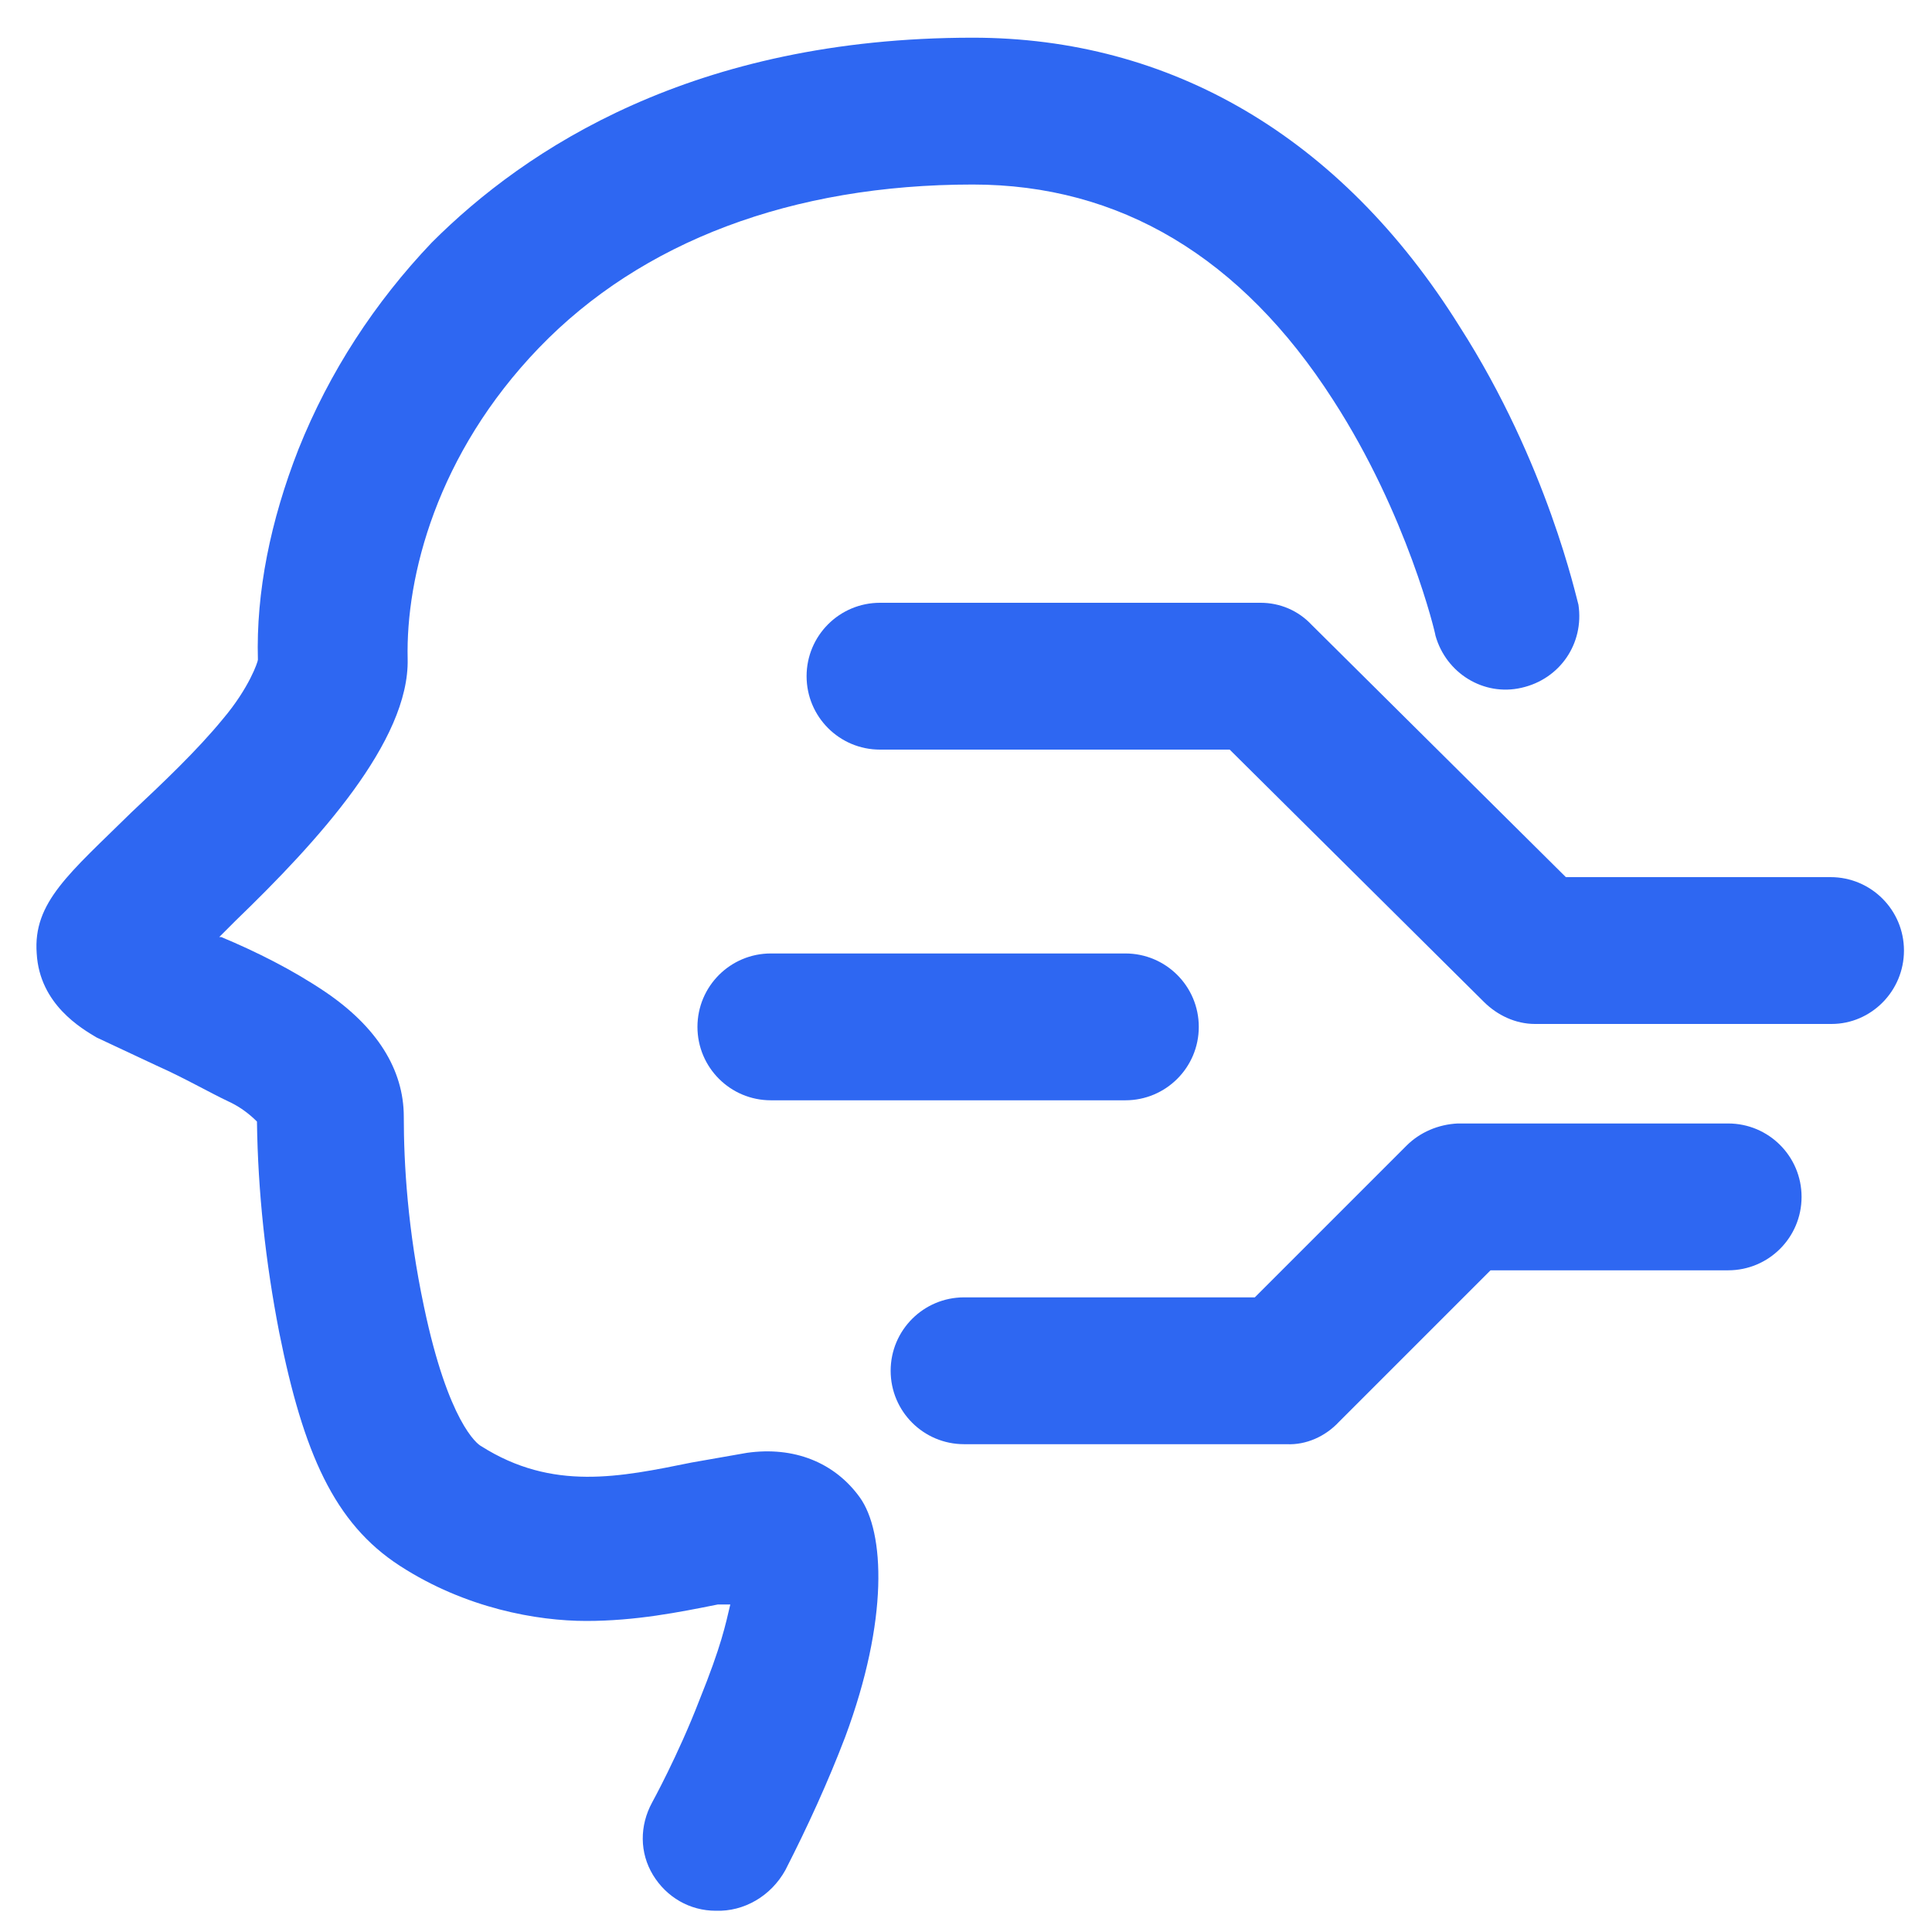 <svg width="47" height="47" viewBox="0 0 47 47" fill="none" xmlns="http://www.w3.org/2000/svg">
<g id="&#230;&#153;&#186;&#232;&#131;&#189;&#232;&#191;&#144;&#231;&#187;&#180; 1" clip-path="url(#clip0_2075_8069)">
<path id="Vector" d="M17.413 46.483C16.779 46.483 16.215 46.154 15.886 45.614C15.557 45.073 15.557 44.415 15.863 43.851C15.863 43.851 16.497 42.7 17.014 41.36C17.555 40.02 17.648 39.527 17.766 39.033H17.46C16.52 39.221 15.463 39.433 14.264 39.433C13.066 39.433 11.327 39.127 9.729 38.093C8.131 37.059 7.379 35.344 6.791 32.407C6.462 30.715 6.274 28.999 6.251 27.284C6.039 27.072 5.804 26.907 5.546 26.79C5.099 26.578 4.441 26.203 3.854 25.944L2.35 25.239C1.997 25.027 0.963 24.44 0.893 23.195C0.799 21.949 1.692 21.244 3.196 19.764C3.948 19.058 4.794 18.259 5.428 17.484C6.063 16.732 6.274 16.098 6.274 16.05C6.227 14.405 6.58 12.666 7.261 10.928C8.013 9.047 9.118 7.356 10.505 5.899C12.784 3.619 16.873 0.917 23.665 0.917C28.459 0.917 32.618 3.313 35.508 7.943C37.647 11.28 38.352 14.57 38.399 14.711C38.54 15.651 37.953 16.52 37.013 16.732C36.096 16.944 35.179 16.38 34.921 15.463C34.921 15.416 34.239 12.525 32.43 9.729C30.198 6.251 27.236 4.489 23.665 4.489C19.27 4.489 15.604 5.875 13.113 8.46C10.622 11.045 9.87 14.03 9.917 16.027C9.964 18.024 7.731 20.468 5.734 22.395L5.334 22.795H5.381C6.227 23.148 7.12 23.594 7.919 24.134C9.165 24.98 9.823 26.015 9.823 27.166C9.823 28.317 9.917 29.916 10.316 31.796C10.904 34.592 11.609 35.133 11.703 35.179C13.442 36.284 15.087 35.931 16.826 35.579L18.166 35.344C19.317 35.179 20.304 35.579 20.915 36.425C21.526 37.271 21.62 39.41 20.562 42.253C20.14 43.358 19.646 44.438 19.105 45.496C18.753 46.13 18.095 46.507 17.413 46.483Z" fill="#2E67F2"/>
<path id="Vector_2" d="M27.377 26.767H18.753C17.766 26.767 16.967 25.968 16.967 24.981C16.967 23.994 17.766 23.195 18.753 23.195H27.377C28.364 23.195 29.163 23.994 29.163 24.981C29.163 25.968 28.364 26.767 27.377 26.767ZM31.302 35.133H23.453C22.466 35.133 21.667 34.334 21.667 33.347C21.667 32.36 22.466 31.561 23.453 31.561H30.526L34.216 27.871C34.545 27.542 34.991 27.354 35.461 27.331H42.041C43.028 27.331 43.827 28.13 43.827 29.117C43.827 30.104 43.028 30.903 42.041 30.903H36.26L32.571 34.592C32.242 34.945 31.772 35.156 31.302 35.133ZM44.556 24.91H37.341C36.871 24.91 36.425 24.699 36.096 24.37L29.915 18.236H21.408C20.421 18.236 19.622 17.437 19.622 16.45C19.622 15.463 20.421 14.664 21.408 14.664H30.667C31.137 14.664 31.584 14.852 31.913 15.205L38.093 21.338H44.532C45.519 21.338 46.318 22.137 46.318 23.124C46.318 24.111 45.519 24.91 44.556 24.91Z" fill="#2E67F2"/>
</g>
<defs>
<clipPath id="clip0_2075_8069">
<rect width="47" height="47" fill="white"/>
</clipPath>
</defs>
</svg>
